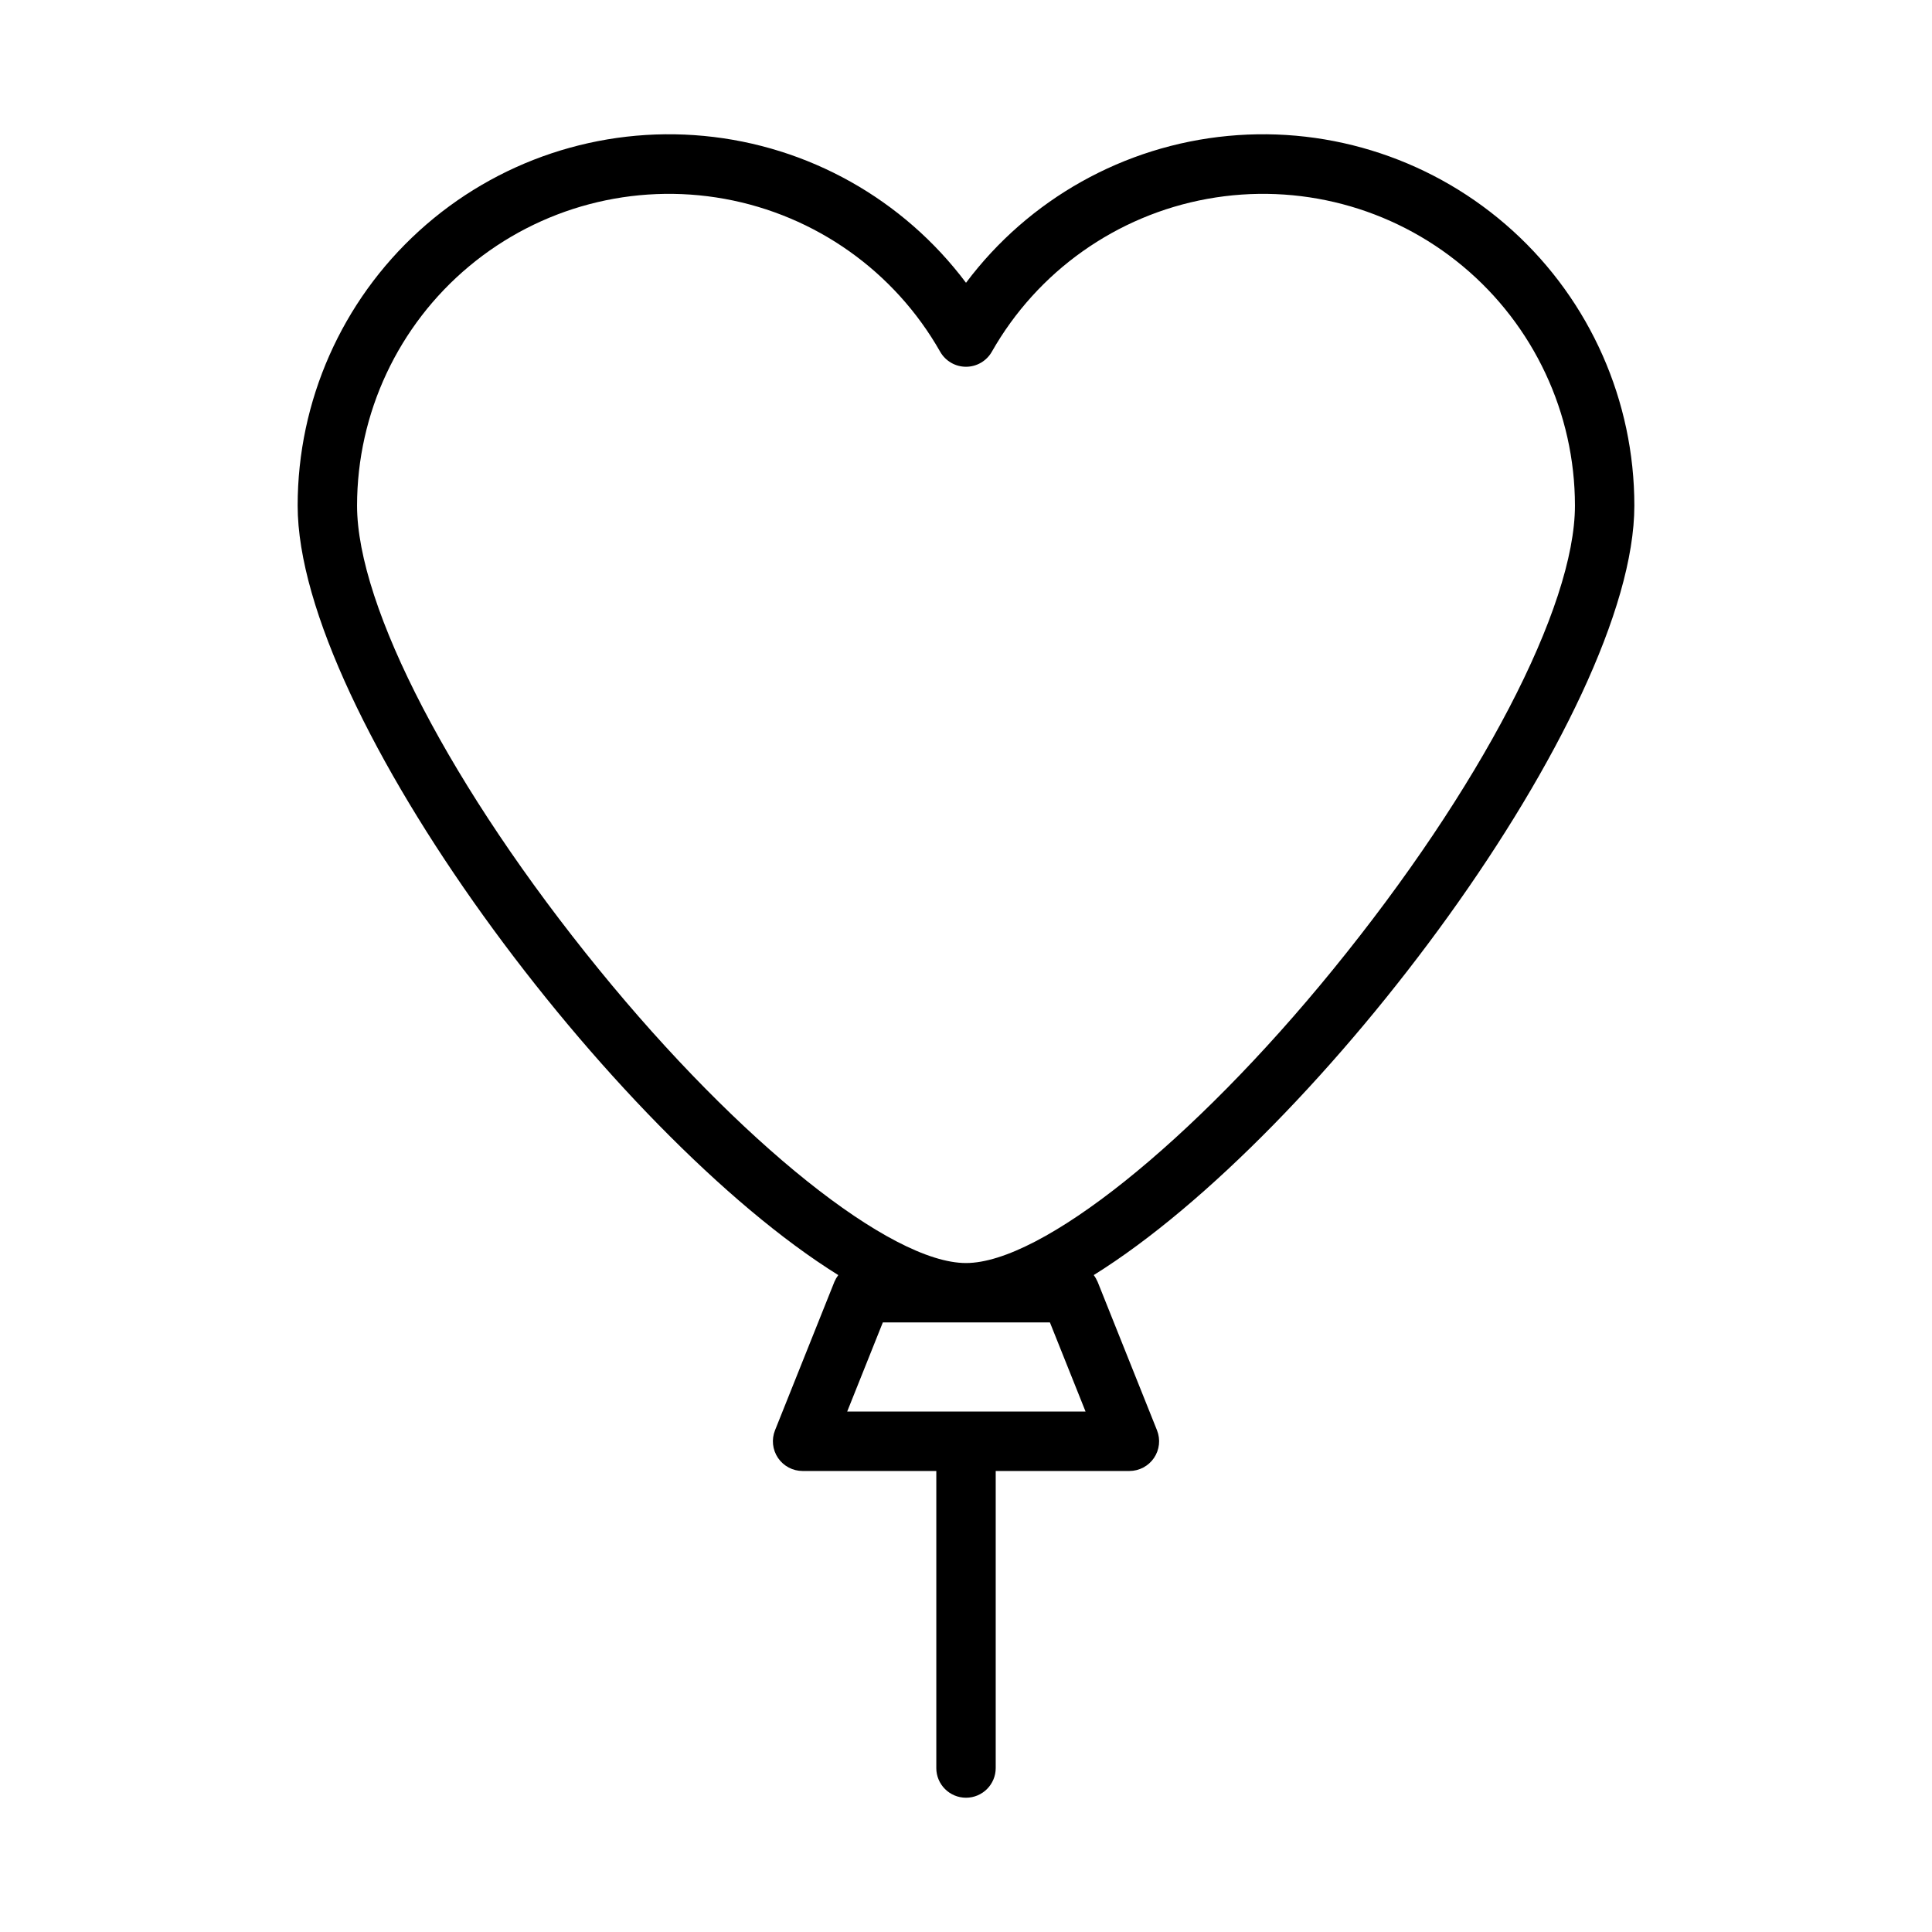 <?xml version="1.0" encoding="UTF-8"?>
<!-- Uploaded to: SVG Repo, www.svgrepo.com, Generator: SVG Repo Mixer Tools -->
<svg fill="#000000" width="800px" height="800px" version="1.1" viewBox="144 144 512 512" xmlns="http://www.w3.org/2000/svg">
 <path d="m577.12 277.98c0-27.711-11.684-54.141-32.188-72.789-20.5-18.648-47.914-27.789-75.504-25.168-27.59 2.617-52.801 16.746-69.426 38.918-16.629-22.172-41.836-36.301-69.426-38.918-27.59-2.621-55.008 6.519-75.508 25.168-20.5 18.648-32.188 45.078-32.188 72.789 0 55.105 83.402 166.65 143.27 203.93-0.41 0.547-0.754 1.145-1.023 1.773l-15.742 39.359c-0.969 2.426-0.668 5.172 0.797 7.332 1.469 2.16 3.91 3.453 6.523 3.453h35.426v78.719h-0.004c0 4.348 3.527 7.871 7.875 7.871s7.871-3.523 7.871-7.871v-78.719h35.426-0.004c2.613 0 5.055-1.293 6.523-3.453 1.465-2.16 1.766-4.906 0.801-7.332l-15.742-39.359h-0.004c-0.27-0.629-0.613-1.227-1.023-1.773 59.867-37.273 143.27-148.82 143.27-203.93zm-154.88 216.48 9.445 23.617h-63.172l9.445-23.617zm-22.238-15.742c-19.957 0-59.984-32-97.258-77.777-38.969-47.82-64.121-96.078-64.121-122.96 0.016-24.492 10.891-47.723 29.699-63.414 18.809-15.695 43.605-22.238 67.707-17.867 24.102 4.371 45.023 19.207 57.121 40.504 1.398 2.469 4.016 3.992 6.852 3.992 2.832 0 5.449-1.523 6.848-3.992 12.098-21.297 33.02-36.133 57.121-40.504 24.102-4.371 48.902 2.172 67.707 17.867 18.809 15.691 29.688 38.922 29.699 63.414 0 26.883-25.152 75.137-64.117 122.96-37.273 45.777-77.305 77.777-97.258 77.777z"/>
</svg>